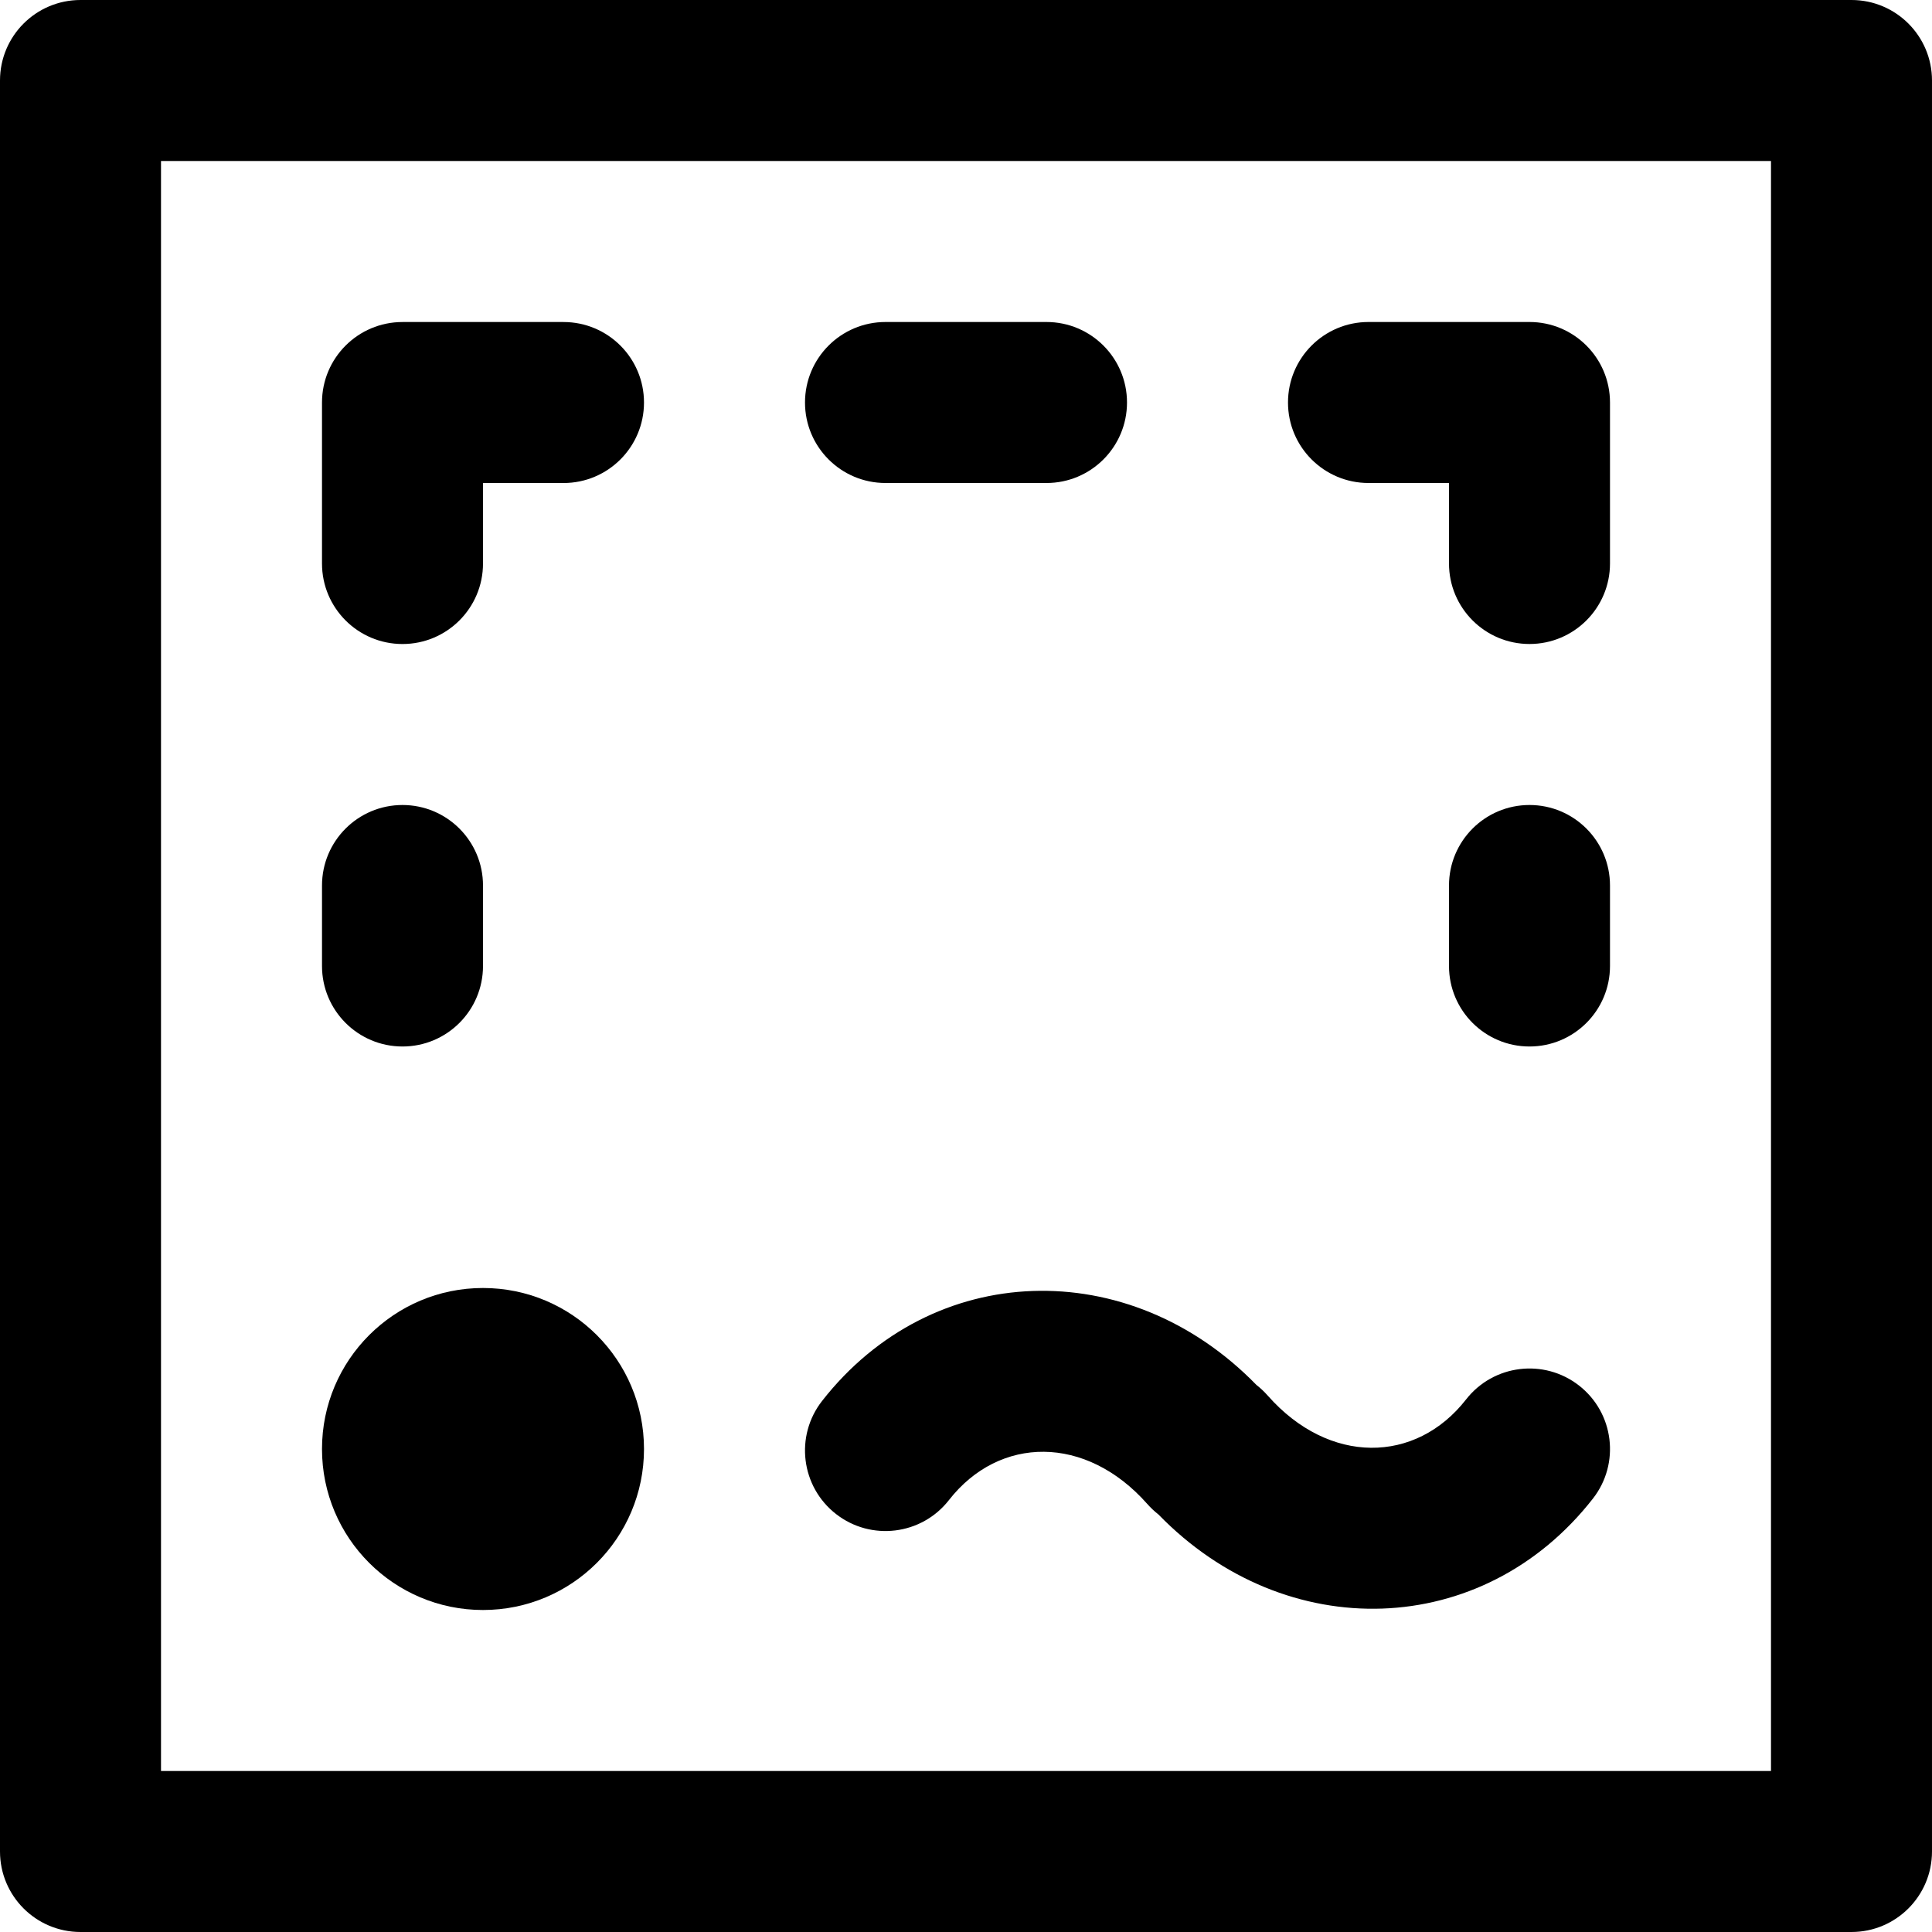 <?xml version="1.0" encoding="iso-8859-1"?>
<!-- Uploaded to: SVG Repo, www.svgrepo.com, Generator: SVG Repo Mixer Tools -->
<svg fill="#000000" height="800px" width="800px" version="1.1" id="Layer_1" xmlns="http://www.w3.org/2000/svg" xmlns:xlink="http://www.w3.org/1999/xlink" 
	 viewBox="0 0 512 512" xml:space="preserve">
<g>
	<g>
		<g>
			<path d="M490.667,0H21.333C9.551,0,0,9.551,0,21.333v469.333C0,502.449,9.551,512,21.333,512h469.333
				c11.782,0,21.333-9.551,21.333-21.333V21.333C512,9.551,502.449,0,490.667,0z M469.333,469.333H42.667V42.667h426.667V469.333z"
				/>
			<path d="M405.333,213.333c-11.782,0-21.333,9.551-21.333,21.333V256c0,11.782,9.551,21.333,21.333,21.333
				c11.782,0,21.333-9.551,21.333-21.333v-21.333C426.667,222.885,417.115,213.333,405.333,213.333z"/>
			<path d="M362.667,128H384v21.333c0,11.782,9.551,21.333,21.333,21.333c11.782,0,21.333-9.551,21.333-21.333v-42.667
				c0-11.782-9.551-21.333-21.333-21.333h-42.667c-11.782,0-21.333,9.551-21.333,21.333C341.333,118.449,350.885,128,362.667,128z"
				/>
			<path d="M106.667,170.671c11.782,0,21.333-9.551,21.333-21.333v-21.333h21.333c11.782,0,21.333-9.551,21.333-21.333
				c0-11.782-9.551-21.333-21.333-21.333h-42.667c-11.782,0-21.333,9.551-21.333,21.333v42.667
				C85.333,161.12,94.885,170.671,106.667,170.671z"/>
			<path d="M106.667,277.333c11.782,0,21.333-9.551,21.333-21.333v-21.333c0-11.782-9.551-21.333-21.333-21.333
				c-11.782,0-21.333,9.551-21.333,21.333V256C85.333,267.782,94.885,277.333,106.667,277.333z"/>
			<path d="M234.667,128h42.667c11.782,0,21.333-9.551,21.333-21.333c0-11.782-9.551-21.333-21.333-21.333h-42.667
				c-11.782,0-21.333,9.551-21.333,21.333C213.333,118.449,222.885,128,234.667,128z"/>
			<path d="M128,426.667c23.573,0,42.667-19.093,42.667-42.667c0-23.573-19.093-42.667-42.667-42.667
				c-23.573,0-42.667,19.093-42.667,42.667C85.333,407.573,104.427,426.667,128,426.667z"/>
			<path d="M217.851,371.278c-7.25,9.287-5.599,22.693,3.689,29.944s22.693,5.599,29.944-3.689
				c13.352-17.104,36.301-17.349,52.538,1.007c0.945,1.068,1.949,2.01,2.999,2.831c33.789,34.758,85.973,33.107,115.13-4.243
				c7.25-9.287,5.599-22.693-3.689-29.944c-9.287-7.25-22.693-5.599-29.943,3.689c-13.357,17.11-36.317,17.359-52.527-0.995
				c-0.953-1.079-1.966-2.029-3.026-2.856C299.152,332.294,247.001,333.937,217.851,371.278z"/>
		</g>
	</g>
</g>
</svg>